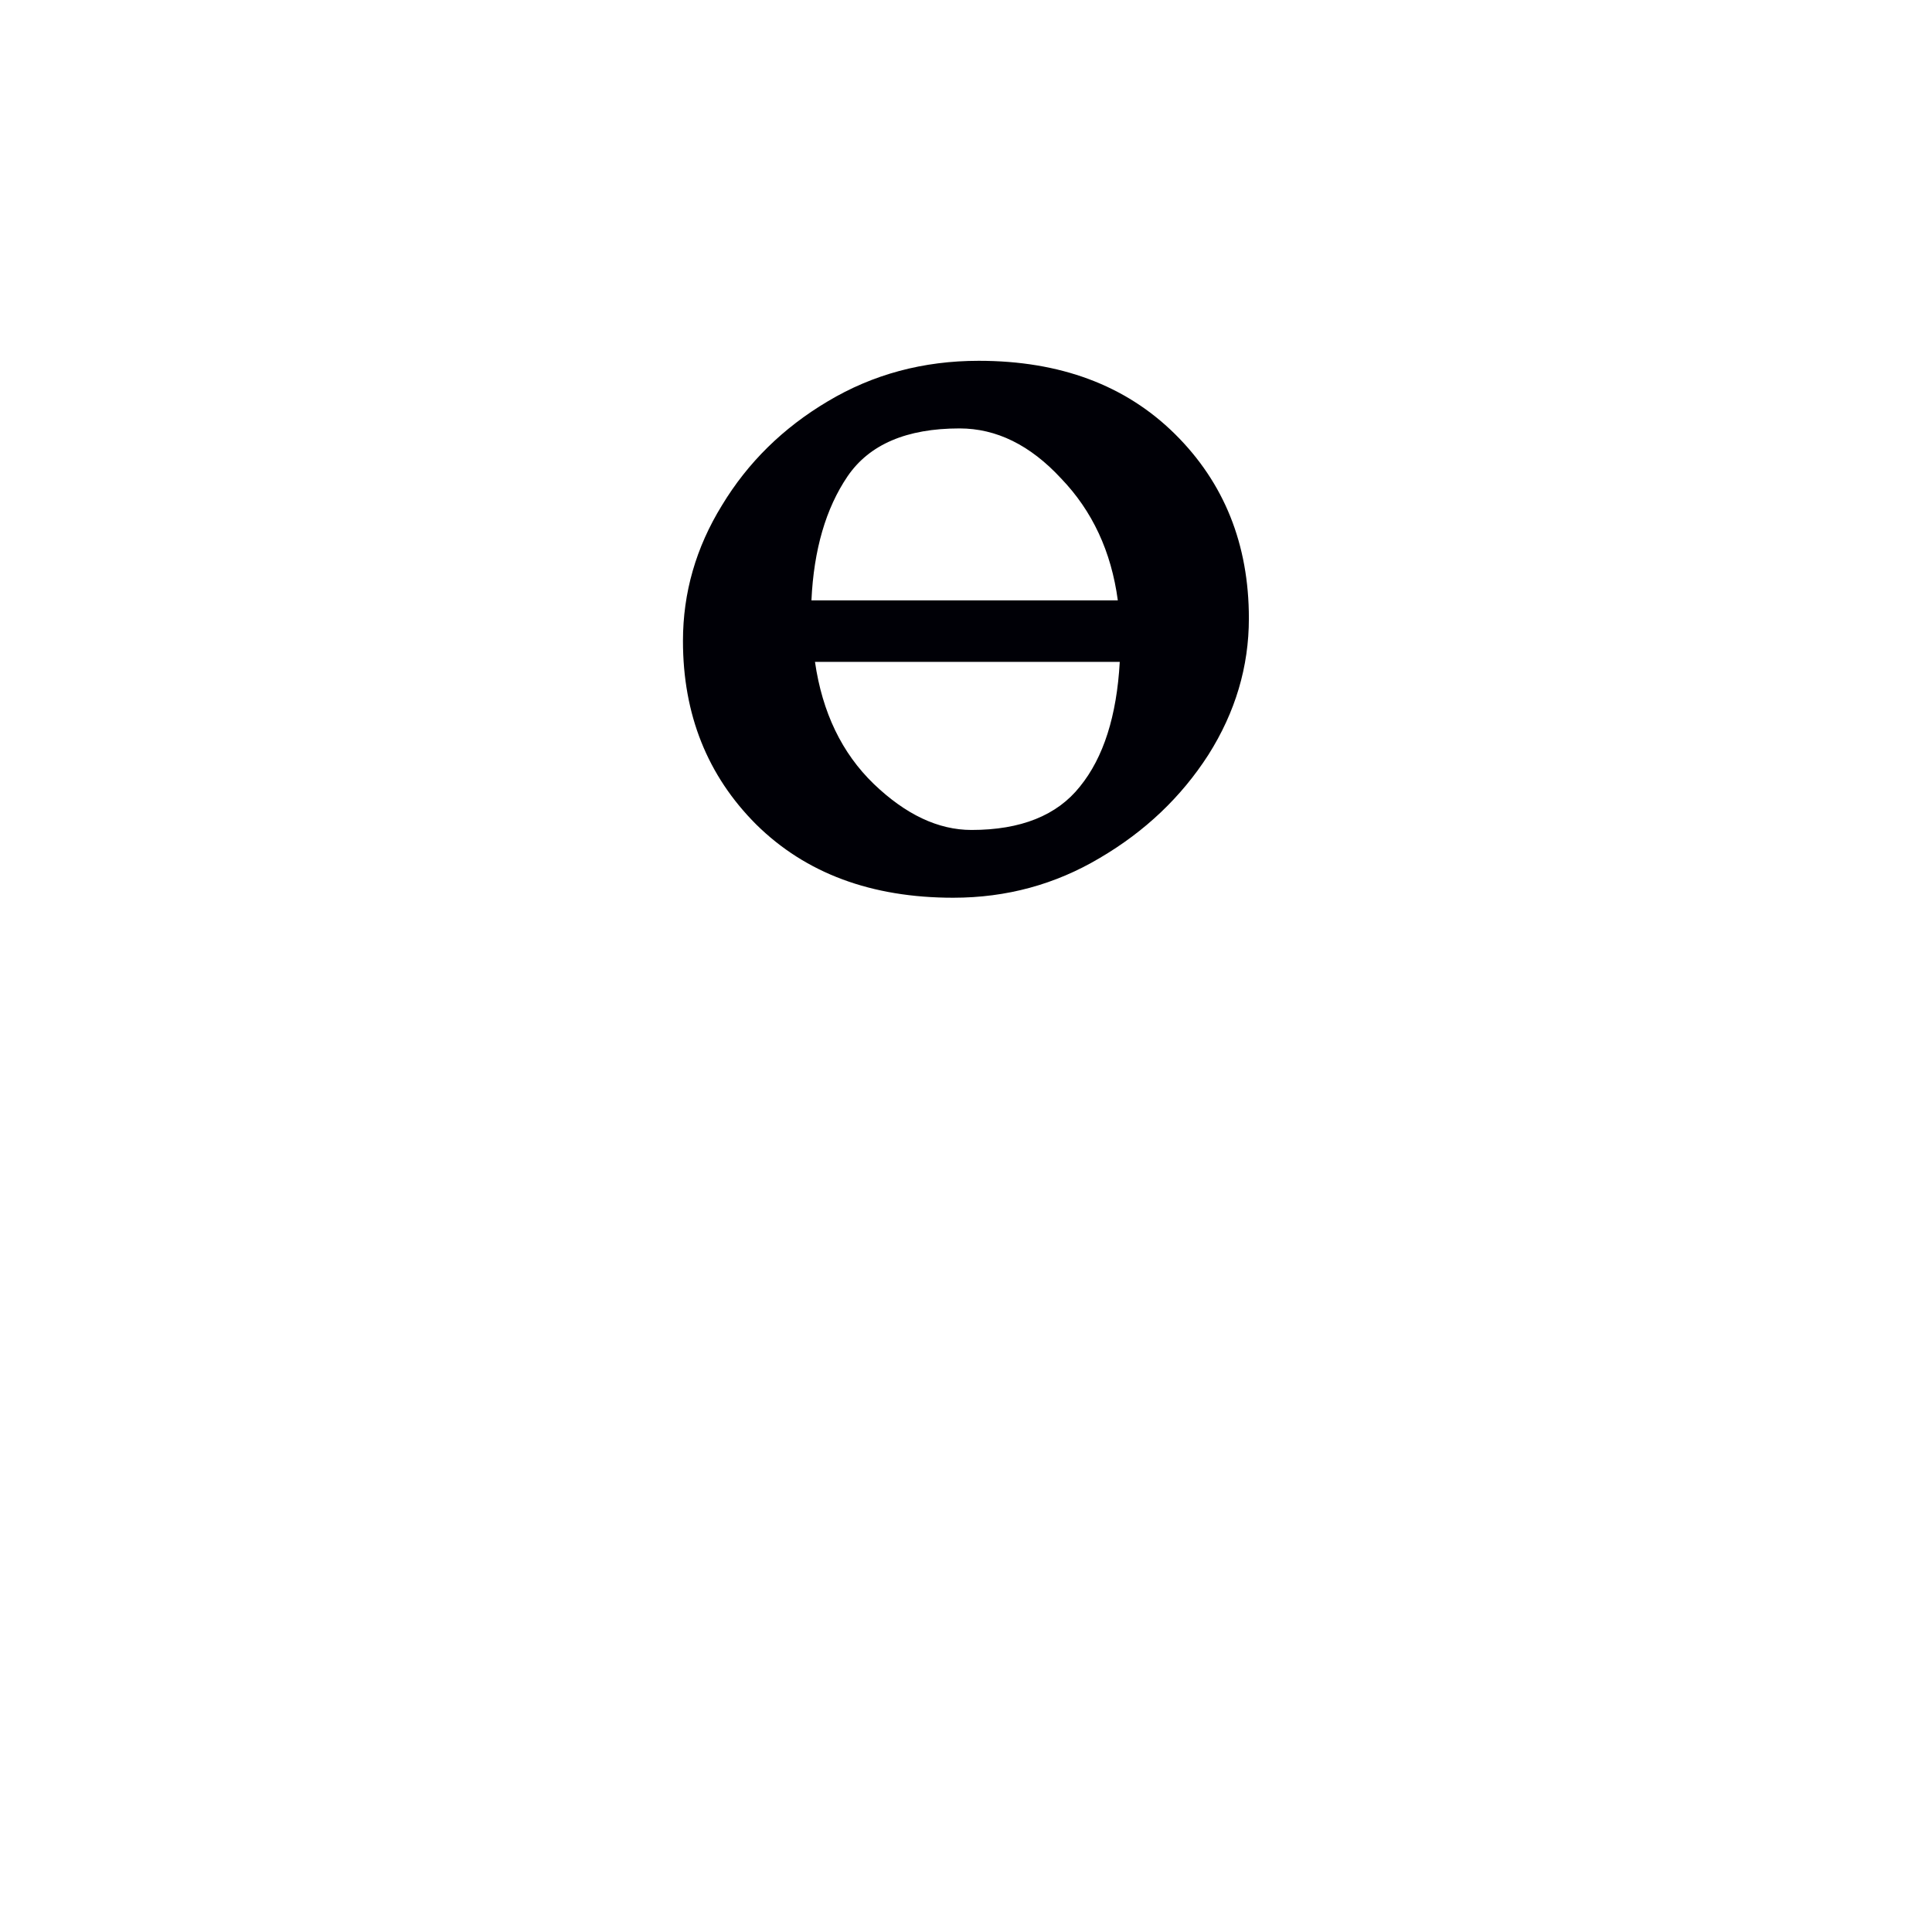 <svg width="16" height="16" viewBox="0 0 12 12" xmlns="http://www.w3.org/2000/svg"><path d="M5.921 5.576q-.763 0-1.224-.455-.455-.455-.455-1.14 0-.449.242-.842.241-.399.657-.646.421-.252.938-.252.758 0 1.218.454.46.455.46 1.146 0 .45-.252.848-.253.393-.674.64-.415.247-.91.247Zm.113-.421q.46 0 .674-.27.219-.27.247-.774H5.062q.068.471.365.758.298.286.607.286zM5.04 3.729h1.903q-.061-.455-.353-.758-.287-.31-.63-.31-.493 0-.696.298-.202.298-.224.77z" style="font-size:11.5px;line-height:0;font-family:'Gentium Book Plus';-inkscape-font-specification:'Gentium Book Plus';fill:#000006;stroke-width:.15;stroke-linecap:square;stroke-linejoin:bevel;paint-order:markers stroke fill"/></svg>